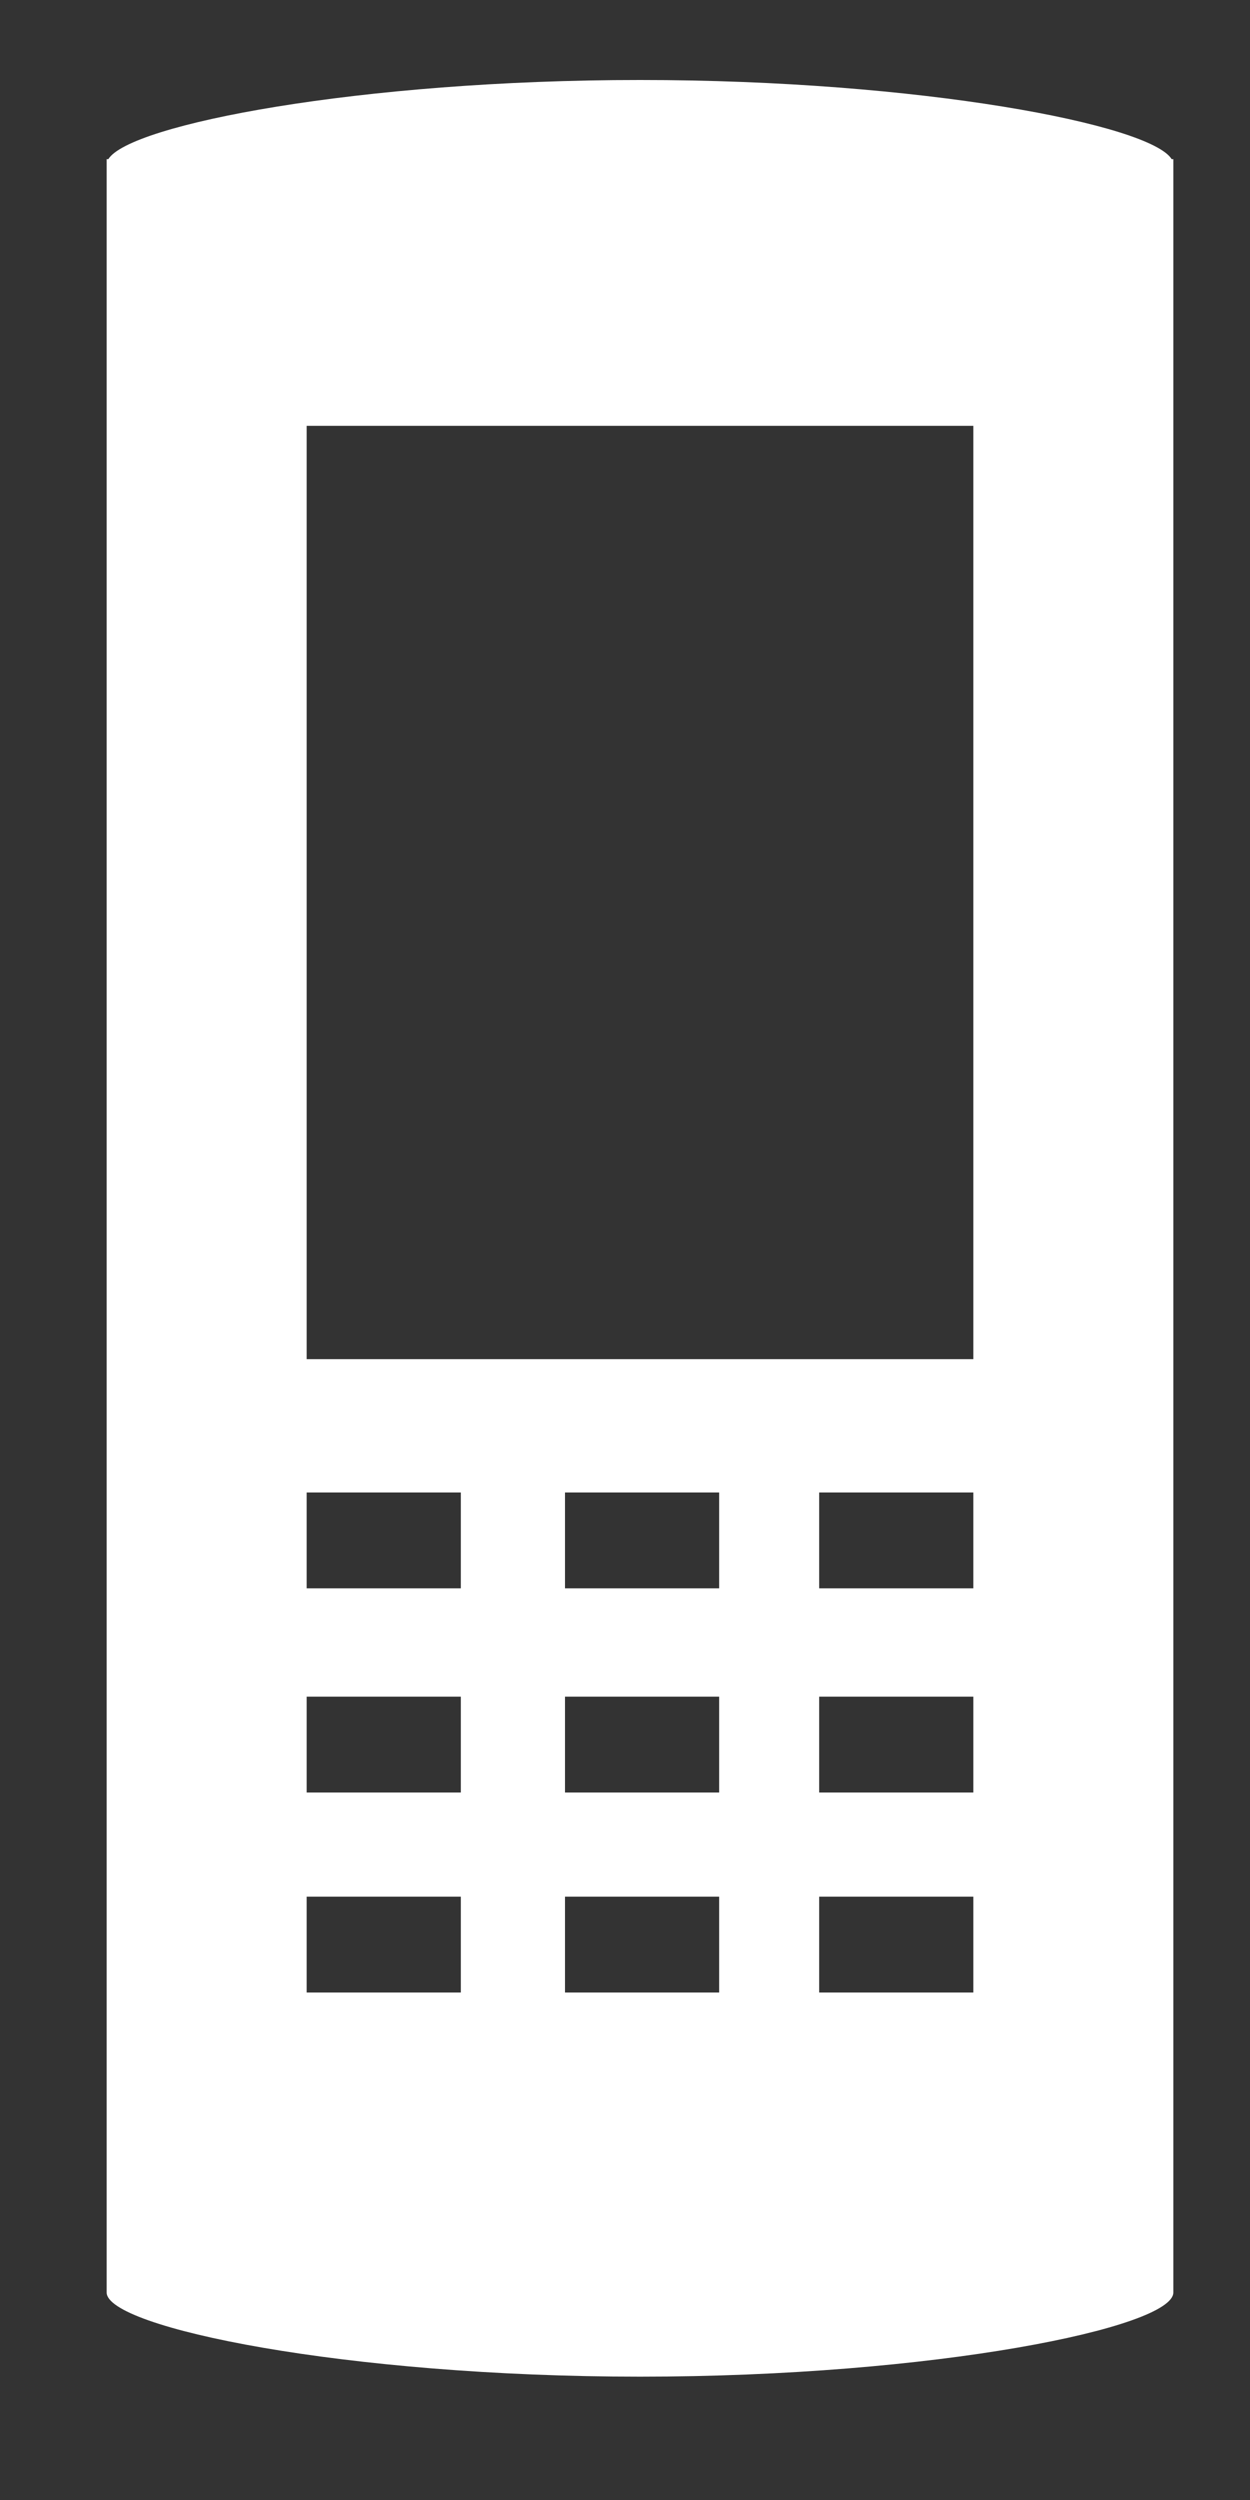 <?xml version="1.0" encoding="utf-8"?>
<svg x="0" y="0" width="150" height="300" viewBox="0 0 300 600" version="1.1" xmlns="http://www.w3.org/2000/svg" xmlns:xlink="http://www.w3.org/1999/xlink"  xml:space="preserve" >

    <rect x="0" y="0" width="300" height="600" fill="#333333" stroke="none"/>

    <style type="text/css">
        .st0{fill:#fff;}
    </style>
    
    <g transform="translate(-150, -50)">
        <path class="st0" d="M431.2,88.2c-5.1-8.3-60.3-19-127.6-19S181.1,79.9,176,88.2h-0.4v512l0,0c0,8.4,57.3,20.2,128,20.2
        s128-11.8,128-20.2l0,0v-512H431.2z M223.6,431.2v-23h37v23H223.6z M260.6,457.2v23h-37v-23H260.6z M223.6,505.2h37v23h-37V505.2z
         M322.6,457.2v23h-37v-23H322.6z M285.6,431.2v-23h37v23H285.6z M322.6,505.2v23h-37v-23H322.6z M383.6,457.2v23h-37v-23H383.6z
         M346.6,431.2v-23h37v23H346.6z M383.6,505.2v23h-37v-23H383.6z M383.6,376.2h-160v-224h160V376.2z"/>
    </g>
</svg>
